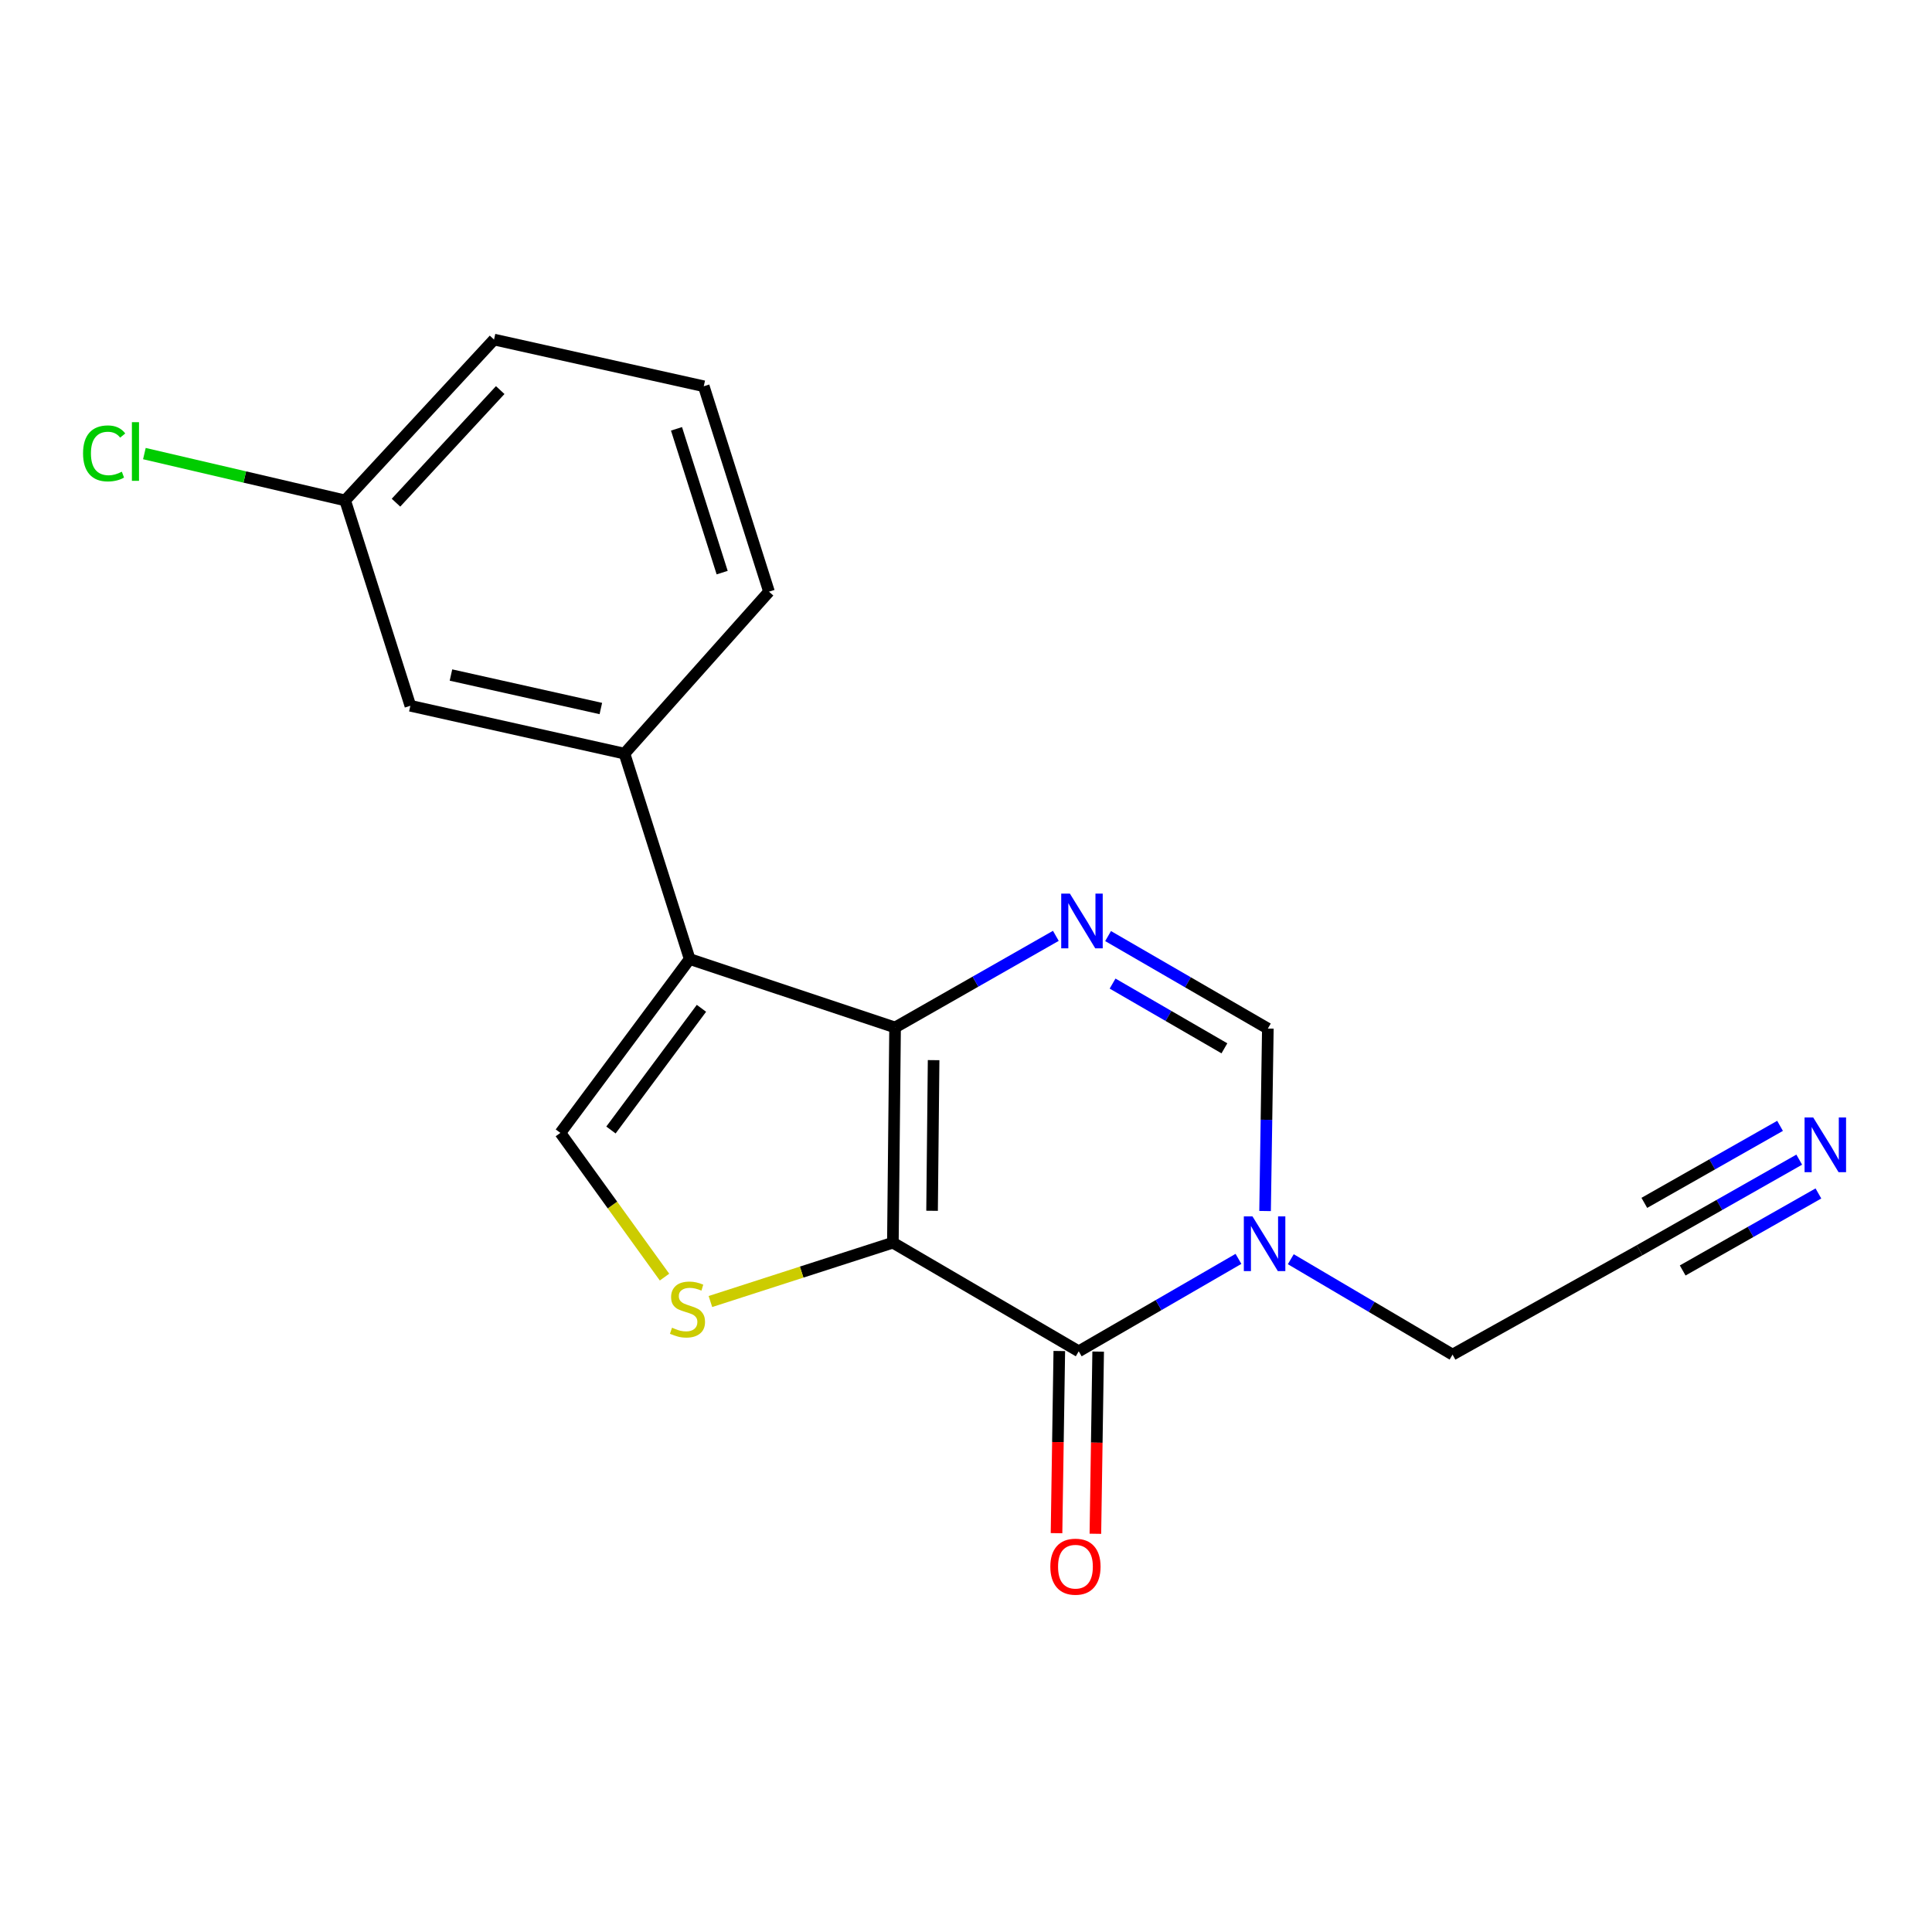 <?xml version='1.0' encoding='iso-8859-1'?>
<svg version='1.1' baseProfile='full'
              xmlns='http://www.w3.org/2000/svg'
                      xmlns:rdkit='http://www.rdkit.org/xml'
                      xmlns:xlink='http://www.w3.org/1999/xlink'
                  xml:space='preserve'
width='1000px' height='1000px' viewBox='0 0 1000 1000'>
<!-- END OF HEADER -->
<rect style='opacity:1.0;fill:#FFFFFF;stroke:none' width='1000' height='1000' x='0' y='0'> </rect>
<path class='bond-0' d='M 462.151,643.209 L 463.291,531.813' style='fill:none;fill-rule:evenodd;stroke:#000000;stroke-width:6px;stroke-linecap:butt;stroke-linejoin:miter;stroke-opacity:1' />
<path class='bond-0' d='M 482.437,626.705 L 483.235,548.728' style='fill:none;fill-rule:evenodd;stroke:#000000;stroke-width:6px;stroke-linecap:butt;stroke-linejoin:miter;stroke-opacity:1' />
<path class='bond-2' d='M 462.151,643.209 L 558.349,699.432' style='fill:none;fill-rule:evenodd;stroke:#000000;stroke-width:6px;stroke-linecap:butt;stroke-linejoin:miter;stroke-opacity:1' />
<path class='bond-4' d='M 462.151,643.209 L 414.932,658.438' style='fill:none;fill-rule:evenodd;stroke:#000000;stroke-width:6px;stroke-linecap:butt;stroke-linejoin:miter;stroke-opacity:1' />
<path class='bond-4' d='M 414.932,658.438 L 367.712,673.666' style='fill:none;fill-rule:evenodd;stroke:#CCCC00;stroke-width:6px;stroke-linecap:butt;stroke-linejoin:miter;stroke-opacity:1' />
<path class='bond-1' d='M 463.291,531.813 L 356.969,496.398' style='fill:none;fill-rule:evenodd;stroke:#000000;stroke-width:6px;stroke-linecap:butt;stroke-linejoin:miter;stroke-opacity:1' />
<path class='bond-3' d='M 463.291,531.813 L 504.896,508.102' style='fill:none;fill-rule:evenodd;stroke:#000000;stroke-width:6px;stroke-linecap:butt;stroke-linejoin:miter;stroke-opacity:1' />
<path class='bond-3' d='M 504.896,508.102 L 546.502,484.392' style='fill:none;fill-rule:evenodd;stroke:#0000FF;stroke-width:6px;stroke-linecap:butt;stroke-linejoin:miter;stroke-opacity:1' />
<path class='bond-8' d='M 356.969,496.398 L 323.23,390.075' style='fill:none;fill-rule:evenodd;stroke:#000000;stroke-width:6px;stroke-linecap:butt;stroke-linejoin:miter;stroke-opacity:1' />
<path class='bond-19' d='M 356.969,496.398 L 290.05,586.382' style='fill:none;fill-rule:evenodd;stroke:#000000;stroke-width:6px;stroke-linecap:butt;stroke-linejoin:miter;stroke-opacity:1' />
<path class='bond-19' d='M 363.072,521.9 L 316.23,584.888' style='fill:none;fill-rule:evenodd;stroke:#000000;stroke-width:6px;stroke-linecap:butt;stroke-linejoin:miter;stroke-opacity:1' />
<path class='bond-5' d='M 558.349,699.432 L 599.688,675.511' style='fill:none;fill-rule:evenodd;stroke:#000000;stroke-width:6px;stroke-linecap:butt;stroke-linejoin:miter;stroke-opacity:1' />
<path class='bond-5' d='M 599.688,675.511 L 641.028,651.59' style='fill:none;fill-rule:evenodd;stroke:#0000FF;stroke-width:6px;stroke-linecap:butt;stroke-linejoin:miter;stroke-opacity:1' />
<path class='bond-11' d='M 548.292,699.279 L 547.573,746.424' style='fill:none;fill-rule:evenodd;stroke:#000000;stroke-width:6px;stroke-linecap:butt;stroke-linejoin:miter;stroke-opacity:1' />
<path class='bond-11' d='M 547.573,746.424 L 546.854,793.57' style='fill:none;fill-rule:evenodd;stroke:#FF0000;stroke-width:6px;stroke-linecap:butt;stroke-linejoin:miter;stroke-opacity:1' />
<path class='bond-11' d='M 568.406,699.586 L 567.687,746.731' style='fill:none;fill-rule:evenodd;stroke:#000000;stroke-width:6px;stroke-linecap:butt;stroke-linejoin:miter;stroke-opacity:1' />
<path class='bond-11' d='M 567.687,746.731 L 566.968,793.877' style='fill:none;fill-rule:evenodd;stroke:#FF0000;stroke-width:6px;stroke-linecap:butt;stroke-linejoin:miter;stroke-opacity:1' />
<path class='bond-20' d='M 573.544,484.511 L 614.889,508.447' style='fill:none;fill-rule:evenodd;stroke:#0000FF;stroke-width:6px;stroke-linecap:butt;stroke-linejoin:miter;stroke-opacity:1' />
<path class='bond-20' d='M 614.889,508.447 L 656.234,532.383' style='fill:none;fill-rule:evenodd;stroke:#000000;stroke-width:6px;stroke-linecap:butt;stroke-linejoin:miter;stroke-opacity:1' />
<path class='bond-20' d='M 575.869,509.101 L 604.811,525.856' style='fill:none;fill-rule:evenodd;stroke:#0000FF;stroke-width:6px;stroke-linecap:butt;stroke-linejoin:miter;stroke-opacity:1' />
<path class='bond-20' d='M 604.811,525.856 L 633.752,542.611' style='fill:none;fill-rule:evenodd;stroke:#000000;stroke-width:6px;stroke-linecap:butt;stroke-linejoin:miter;stroke-opacity:1' />
<path class='bond-6' d='M 343.95,661.029 L 317,623.706' style='fill:none;fill-rule:evenodd;stroke:#CCCC00;stroke-width:6px;stroke-linecap:butt;stroke-linejoin:miter;stroke-opacity:1' />
<path class='bond-6' d='M 317,623.706 L 290.05,586.382' style='fill:none;fill-rule:evenodd;stroke:#000000;stroke-width:6px;stroke-linecap:butt;stroke-linejoin:miter;stroke-opacity:1' />
<path class='bond-7' d='M 654.803,626.823 L 655.519,579.603' style='fill:none;fill-rule:evenodd;stroke:#0000FF;stroke-width:6px;stroke-linecap:butt;stroke-linejoin:miter;stroke-opacity:1' />
<path class='bond-7' d='M 655.519,579.603 L 656.234,532.383' style='fill:none;fill-rule:evenodd;stroke:#000000;stroke-width:6px;stroke-linecap:butt;stroke-linejoin:miter;stroke-opacity:1' />
<path class='bond-13' d='M 668.11,651.766 L 709.975,676.454' style='fill:none;fill-rule:evenodd;stroke:#0000FF;stroke-width:6px;stroke-linecap:butt;stroke-linejoin:miter;stroke-opacity:1' />
<path class='bond-13' d='M 709.975,676.454 L 751.839,701.142' style='fill:none;fill-rule:evenodd;stroke:#000000;stroke-width:6px;stroke-linecap:butt;stroke-linejoin:miter;stroke-opacity:1' />
<path class='bond-12' d='M 323.23,390.075 L 212.404,365.311' style='fill:none;fill-rule:evenodd;stroke:#000000;stroke-width:6px;stroke-linecap:butt;stroke-linejoin:miter;stroke-opacity:1' />
<path class='bond-12' d='M 310.993,366.729 L 233.415,349.394' style='fill:none;fill-rule:evenodd;stroke:#000000;stroke-width:6px;stroke-linecap:butt;stroke-linejoin:miter;stroke-opacity:1' />
<path class='bond-16' d='M 323.23,390.075 L 398.027,306.249' style='fill:none;fill-rule:evenodd;stroke:#000000;stroke-width:6px;stroke-linecap:butt;stroke-linejoin:miter;stroke-opacity:1' />
<path class='bond-9' d='M 931.279,600.236 L 889.954,623.684' style='fill:none;fill-rule:evenodd;stroke:#0000FF;stroke-width:6px;stroke-linecap:butt;stroke-linejoin:miter;stroke-opacity:1' />
<path class='bond-9' d='M 889.954,623.684 L 848.629,647.132' style='fill:none;fill-rule:evenodd;stroke:#000000;stroke-width:6px;stroke-linecap:butt;stroke-linejoin:miter;stroke-opacity:1' />
<path class='bond-9' d='M 921.351,582.74 L 886.225,602.671' style='fill:none;fill-rule:evenodd;stroke:#0000FF;stroke-width:6px;stroke-linecap:butt;stroke-linejoin:miter;stroke-opacity:1' />
<path class='bond-9' d='M 886.225,602.671 L 851.1,622.602' style='fill:none;fill-rule:evenodd;stroke:#000000;stroke-width:6px;stroke-linecap:butt;stroke-linejoin:miter;stroke-opacity:1' />
<path class='bond-9' d='M 941.206,617.731 L 906.08,637.662' style='fill:none;fill-rule:evenodd;stroke:#0000FF;stroke-width:6px;stroke-linecap:butt;stroke-linejoin:miter;stroke-opacity:1' />
<path class='bond-9' d='M 906.08,637.662 L 870.954,657.593' style='fill:none;fill-rule:evenodd;stroke:#000000;stroke-width:6px;stroke-linecap:butt;stroke-linejoin:miter;stroke-opacity:1' />
<path class='bond-10' d='M 848.629,647.132 L 751.839,701.142' style='fill:none;fill-rule:evenodd;stroke:#000000;stroke-width:6px;stroke-linecap:butt;stroke-linejoin:miter;stroke-opacity:1' />
<path class='bond-14' d='M 212.404,365.311 L 178.643,259.011' style='fill:none;fill-rule:evenodd;stroke:#000000;stroke-width:6px;stroke-linecap:butt;stroke-linejoin:miter;stroke-opacity:1' />
<path class='bond-15' d='M 178.643,259.011 L 126.689,246.894' style='fill:none;fill-rule:evenodd;stroke:#000000;stroke-width:6px;stroke-linecap:butt;stroke-linejoin:miter;stroke-opacity:1' />
<path class='bond-15' d='M 126.689,246.894 L 74.734,234.777' style='fill:none;fill-rule:evenodd;stroke:#00CC00;stroke-width:6px;stroke-linecap:butt;stroke-linejoin:miter;stroke-opacity:1' />
<path class='bond-21' d='M 178.643,259.011 L 255.708,175.754' style='fill:none;fill-rule:evenodd;stroke:#000000;stroke-width:6px;stroke-linecap:butt;stroke-linejoin:miter;stroke-opacity:1' />
<path class='bond-21' d='M 204.965,260.187 L 258.911,201.907' style='fill:none;fill-rule:evenodd;stroke:#000000;stroke-width:6px;stroke-linecap:butt;stroke-linejoin:miter;stroke-opacity:1' />
<path class='bond-17' d='M 398.027,306.249 L 364.266,199.926' style='fill:none;fill-rule:evenodd;stroke:#000000;stroke-width:6px;stroke-linecap:butt;stroke-linejoin:miter;stroke-opacity:1' />
<path class='bond-17' d='M 373.79,296.388 L 350.158,221.963' style='fill:none;fill-rule:evenodd;stroke:#000000;stroke-width:6px;stroke-linecap:butt;stroke-linejoin:miter;stroke-opacity:1' />
<path class='bond-18' d='M 364.266,199.926 L 255.708,175.754' style='fill:none;fill-rule:evenodd;stroke:#000000;stroke-width:6px;stroke-linecap:butt;stroke-linejoin:miter;stroke-opacity:1' />
<path  class='atom-4' d='M 553.765 462.525
L 563.045 477.525
Q 563.965 479.005, 565.445 481.685
Q 566.925 484.365, 567.005 484.525
L 567.005 462.525
L 570.765 462.525
L 570.765 490.845
L 566.885 490.845
L 556.925 474.445
Q 555.765 472.525, 554.525 470.325
Q 553.325 468.125, 552.965 467.445
L 552.965 490.845
L 549.285 490.845
L 549.285 462.525
L 553.765 462.525
' fill='#0000FF'/>
<path  class='atom-5' d='M 347.84 687.215
Q 348.16 687.335, 349.48 687.895
Q 350.8 688.455, 352.24 688.815
Q 353.72 689.135, 355.16 689.135
Q 357.84 689.135, 359.4 687.855
Q 360.96 686.535, 360.96 684.255
Q 360.96 682.695, 360.16 681.735
Q 359.4 680.775, 358.2 680.255
Q 357 679.735, 355 679.135
Q 352.48 678.375, 350.96 677.655
Q 349.48 676.935, 348.4 675.415
Q 347.36 673.895, 347.36 671.335
Q 347.36 667.775, 349.76 665.575
Q 352.2 663.375, 357 663.375
Q 360.28 663.375, 364 664.935
L 363.08 668.015
Q 359.68 666.615, 357.12 666.615
Q 354.36 666.615, 352.84 667.775
Q 351.32 668.895, 351.36 670.855
Q 351.36 672.375, 352.12 673.295
Q 352.92 674.215, 354.04 674.735
Q 355.2 675.255, 357.12 675.855
Q 359.68 676.655, 361.2 677.455
Q 362.72 678.255, 363.8 679.895
Q 364.92 681.495, 364.92 684.255
Q 364.92 688.175, 362.28 690.295
Q 359.68 692.375, 355.32 692.375
Q 352.8 692.375, 350.88 691.815
Q 349 691.295, 346.76 690.375
L 347.84 687.215
' fill='#CCCC00'/>
<path  class='atom-6' d='M 648.287 629.608
L 657.567 644.608
Q 658.487 646.088, 659.967 648.768
Q 661.447 651.448, 661.527 651.608
L 661.527 629.608
L 665.287 629.608
L 665.287 657.928
L 661.407 657.928
L 651.447 641.528
Q 650.287 639.608, 649.047 637.408
Q 647.847 635.208, 647.487 634.528
L 647.487 657.928
L 643.807 657.928
L 643.807 629.608
L 648.287 629.608
' fill='#0000FF'/>
<path  class='atom-10' d='M 938.522 578.413
L 947.802 593.413
Q 948.722 594.893, 950.202 597.573
Q 951.682 600.253, 951.762 600.413
L 951.762 578.413
L 955.522 578.413
L 955.522 606.733
L 951.642 606.733
L 941.682 590.333
Q 940.522 588.413, 939.282 586.213
Q 938.082 584.013, 937.722 583.333
L 937.722 606.733
L 934.042 606.733
L 934.042 578.413
L 938.522 578.413
' fill='#0000FF'/>
<path  class='atom-12' d='M 543.65 810.908
Q 543.65 804.108, 547.01 800.308
Q 550.37 796.508, 556.65 796.508
Q 562.93 796.508, 566.29 800.308
Q 569.65 804.108, 569.65 810.908
Q 569.65 817.788, 566.25 821.708
Q 562.85 825.588, 556.65 825.588
Q 550.41 825.588, 547.01 821.708
Q 543.65 817.828, 543.65 810.908
M 556.65 822.388
Q 560.97 822.388, 563.29 819.508
Q 565.65 816.588, 565.65 810.908
Q 565.65 805.348, 563.29 802.548
Q 560.97 799.708, 556.65 799.708
Q 552.33 799.708, 549.97 802.508
Q 547.65 805.308, 547.65 810.908
Q 547.65 816.628, 549.97 819.508
Q 552.33 822.388, 556.65 822.388
' fill='#FF0000'/>
<path  class='atom-16' d='M 42.988 234.678
Q 42.988 227.638, 46.268 223.958
Q 49.588 220.238, 55.868 220.238
Q 61.708 220.238, 64.828 224.358
L 62.188 226.518
Q 59.908 223.518, 55.868 223.518
Q 51.588 223.518, 49.308 226.398
Q 47.068 229.238, 47.068 234.678
Q 47.068 240.278, 49.388 243.158
Q 51.748 246.038, 56.308 246.038
Q 59.428 246.038, 63.068 244.158
L 64.188 247.158
Q 62.708 248.118, 60.468 248.678
Q 58.228 249.238, 55.748 249.238
Q 49.588 249.238, 46.268 245.478
Q 42.988 241.718, 42.988 234.678
' fill='#00CC00'/>
<path  class='atom-16' d='M 68.268 218.518
L 71.948 218.518
L 71.948 248.878
L 68.268 248.878
L 68.268 218.518
' fill='#00CC00'/>
</svg>
